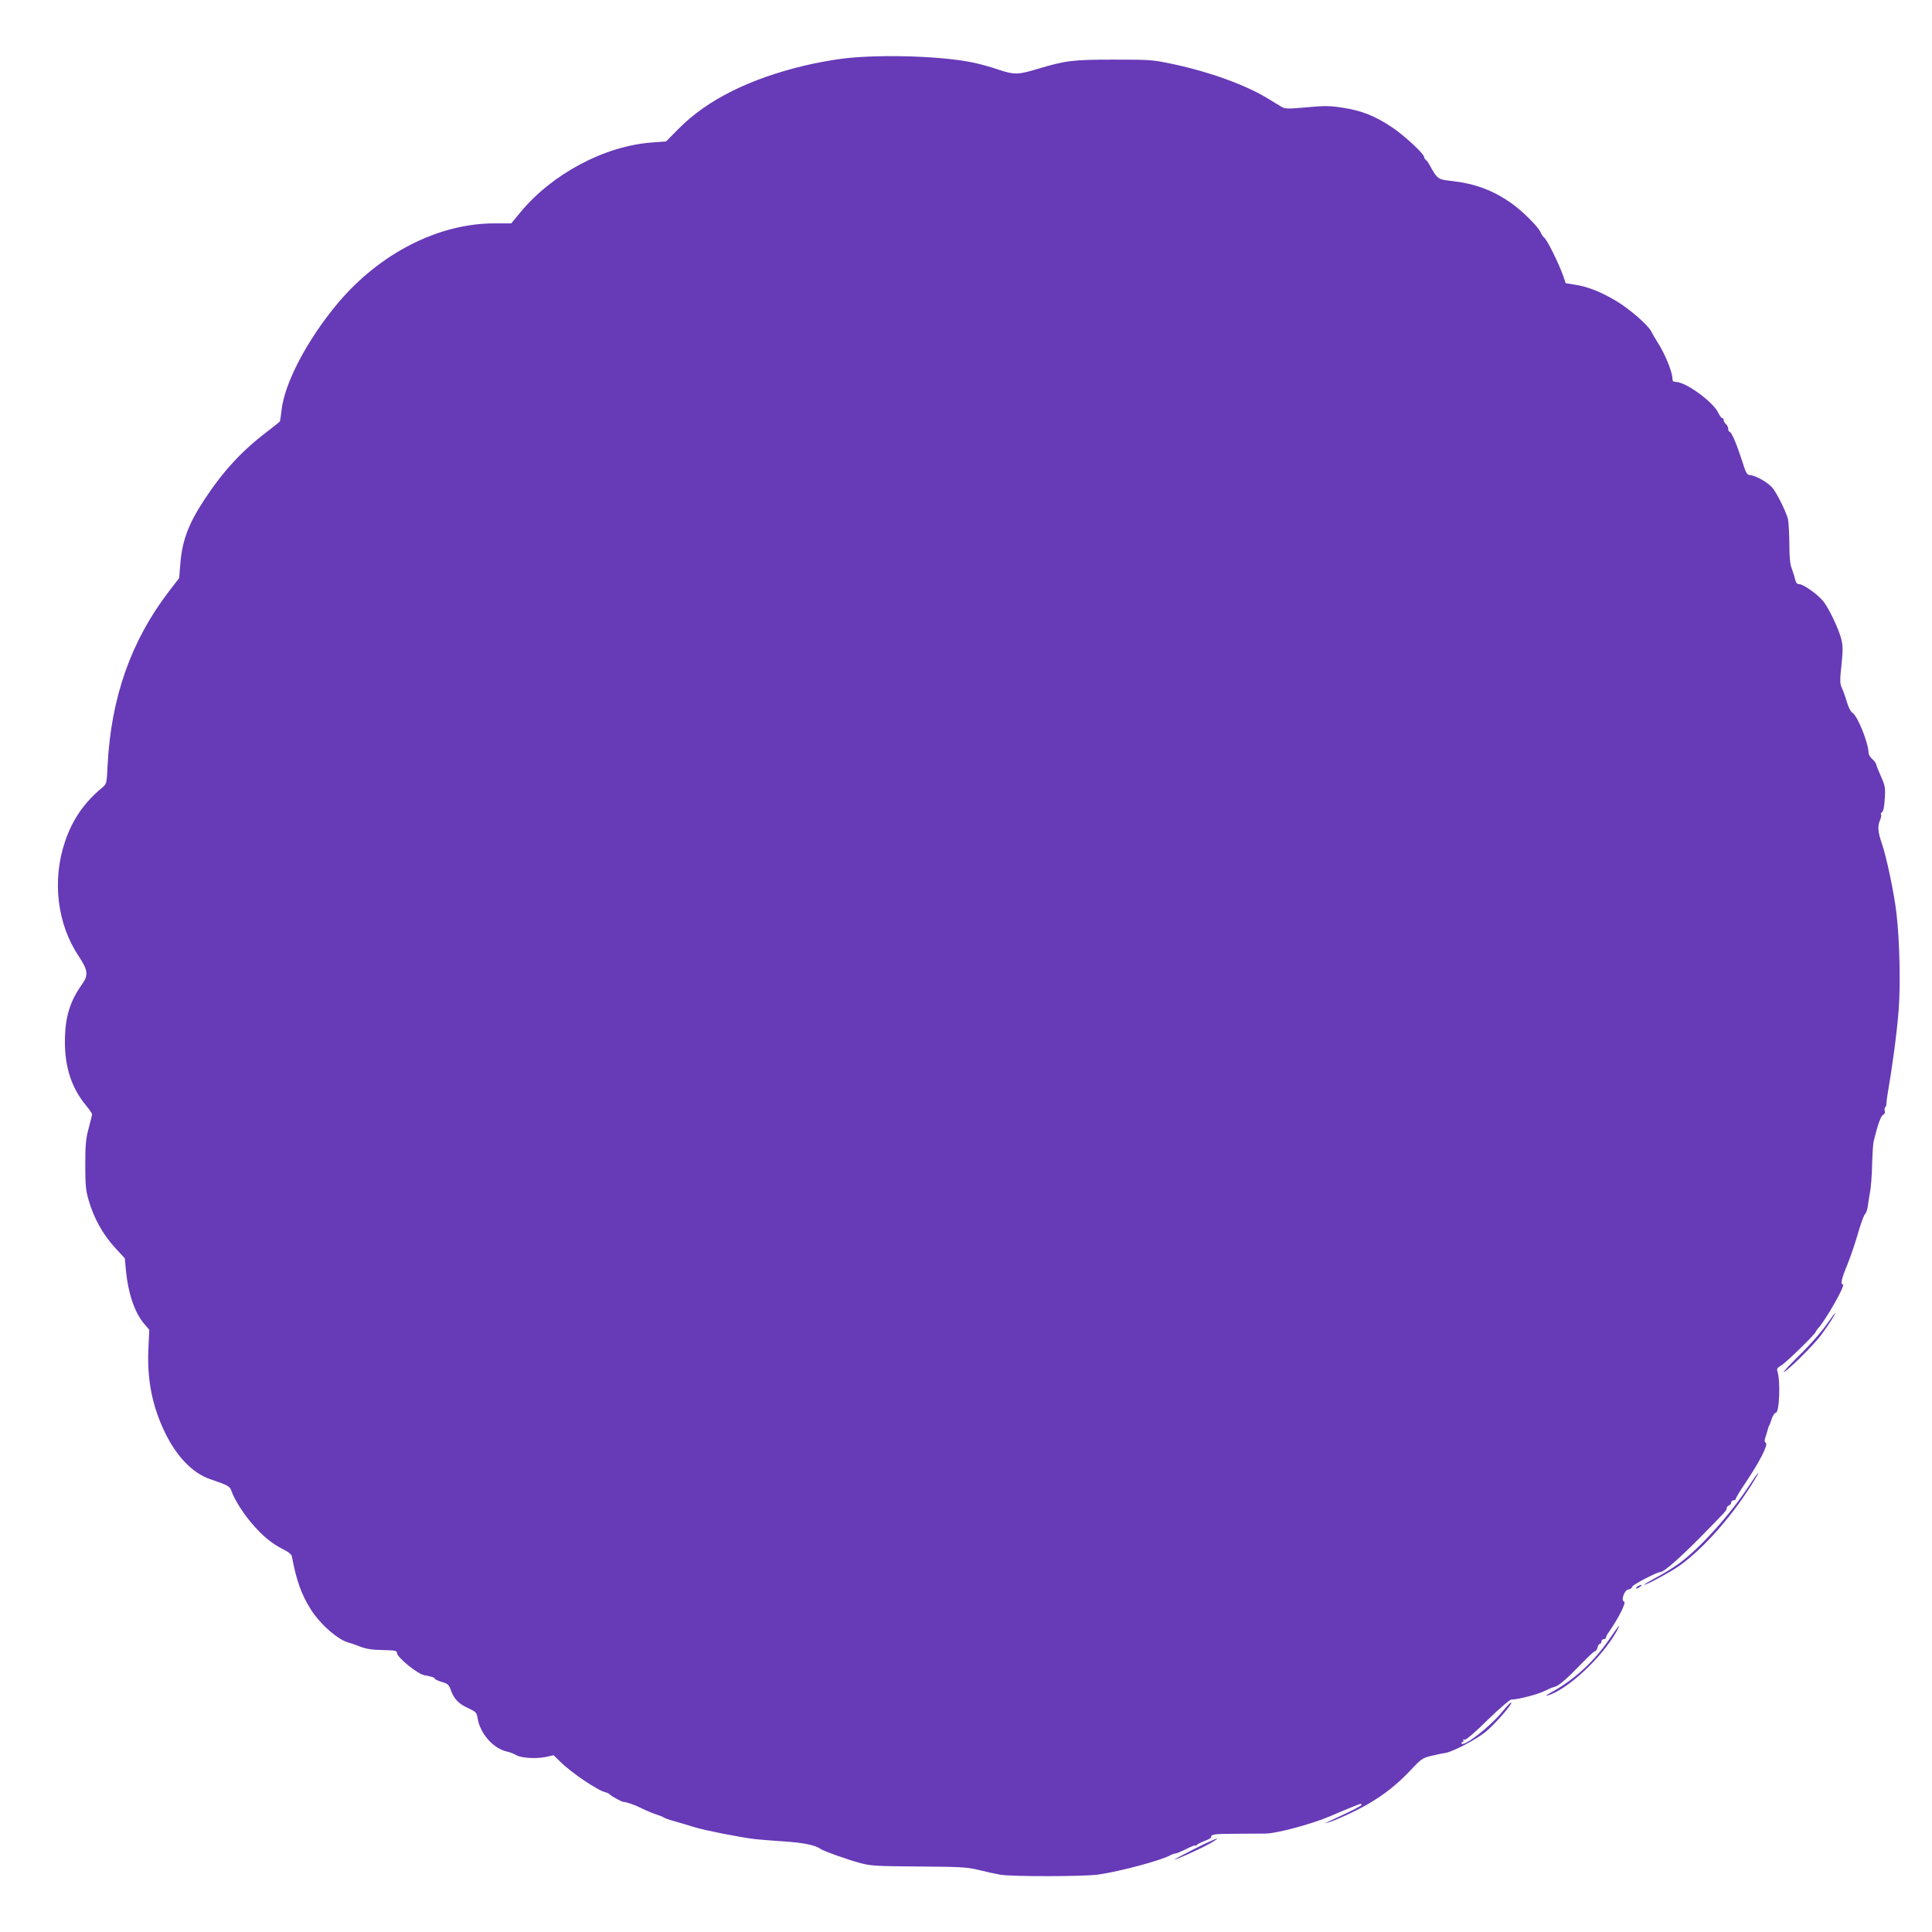 <?xml version="1.0" standalone="no"?>
<!DOCTYPE svg PUBLIC "-//W3C//DTD SVG 20010904//EN"
 "http://www.w3.org/TR/2001/REC-SVG-20010904/DTD/svg10.dtd">
<svg version="1.0" xmlns="http://www.w3.org/2000/svg"
 width="1280pt" height="1280pt" viewBox="0 0 1280 1280"
 preserveAspectRatio="xMidYMid meet">
<g transform="translate(0,1280) scale(0.1,-0.1)"
fill="#673ab7" stroke="none">
<path d="M5602 12414 c-67 -7 -190 -29 -273 -49 -363 -87 -642 -226 -830 -415
l-86 -87 -94 -7 c-313 -23 -659 -207 -869 -460 l-63 -76 -113 0 c-369 0 -759
-199 -1036 -529 -203 -242 -355 -532 -373 -712 -4 -35 -9 -67 -11 -71 -3 -4
-42 -36 -87 -70 -167 -127 -290 -261 -414 -450 -106 -161 -147 -273 -159 -430
l-7 -88 -67 -87 c-251 -327 -384 -703 -407 -1152 -6 -123 -6 -124 -37 -150
-121 -101 -197 -213 -246 -359 -86 -257 -51 -545 92 -758 61 -92 65 -125 21
-186 -81 -114 -113 -220 -113 -381 0 -170 45 -306 140 -421 22 -26 40 -53 40
-58 0 -5 -10 -46 -22 -91 -19 -69 -23 -108 -23 -242 0 -138 3 -171 23 -239 33
-115 93 -223 171 -309 l68 -74 7 -77 c14 -151 57 -280 119 -354 l36 -42 -6
-128 c-9 -206 26 -381 112 -557 77 -157 181 -264 295 -304 128 -44 132 -47
145 -83 17 -50 76 -144 131 -208 74 -87 132 -135 211 -175 35 -17 54 -33 57
-48 31 -163 63 -251 126 -351 64 -101 185 -205 255 -220 6 -1 36 -12 68 -24
43 -17 83 -23 153 -24 82 -2 94 -4 94 -19 0 -29 136 -140 182 -148 49 -9 68
-15 68 -22 0 -5 21 -14 46 -22 39 -11 48 -19 59 -49 20 -61 53 -96 115 -124
54 -25 58 -30 64 -67 17 -103 104 -202 196 -222 19 -4 44 -14 56 -21 31 -21
131 -28 196 -15 l56 12 44 -43 c72 -72 251 -193 302 -203 11 -3 22 -9 25 -13
6 -9 80 -50 91 -50 22 -1 74 -19 120 -42 30 -15 73 -33 95 -40 22 -7 45 -16
50 -20 6 -5 37 -16 70 -25 33 -9 95 -28 137 -41 74 -22 296 -66 403 -79 28 -3
113 -10 190 -15 126 -8 209 -25 240 -49 17 -13 175 -70 260 -93 73 -20 106
-22 390 -24 275 -2 320 -4 395 -22 47 -12 112 -26 145 -32 75 -14 567 -13 655
1 151 23 402 91 469 125 14 8 32 14 39 14 7 0 39 14 72 30 33 17 60 27 60 23
0 -5 4 -3 8 3 4 5 28 18 55 28 26 10 45 21 42 26 -7 12 21 19 75 20 61 1 261
2 280 2 72 -1 309 62 435 116 104 45 196 82 201 82 2 0 4 -4 4 -8 0 -7 -74
-44 -220 -111 l-25 -11 25 6 c40 10 179 73 255 117 111 63 197 131 285 223 75
81 84 87 143 101 34 8 75 17 92 19 48 7 206 89 270 142 61 50 184 192 166 192
-5 0 -32 -29 -61 -64 -73 -90 -241 -223 -264 -209 -6 4 -6 8 2 11 7 2 10 8 7
13 -4 5 0 6 8 3 9 -3 67 46 153 131 76 74 147 135 157 135 44 0 175 34 220 57
27 13 58 26 69 28 24 5 80 53 179 156 42 44 80 79 86 79 6 0 14 11 17 25 4 14
11 25 16 25 6 0 10 7 10 15 0 8 7 15 15 15 8 0 15 5 15 11 0 6 10 25 23 42 58
83 112 190 98 195 -25 8 2 82 30 82 10 0 20 8 23 18 5 14 164 97 187 97 22 0
123 88 258 224 180 183 181 184 181 200 0 6 7 14 15 17 8 4 15 12 15 20 0 8 7
14 15 14 8 0 15 5 15 10 0 6 31 57 69 113 91 136 147 247 130 258 -10 6 -10
16 2 51 7 24 14 45 14 48 0 3 3 10 6 15 4 6 12 27 18 47 7 21 19 38 26 38 24
0 32 209 11 275 -6 16 0 24 26 39 32 19 228 210 228 223 0 3 7 13 15 22 48 50
185 291 165 291 -18 0 -10 37 29 131 21 52 53 146 71 209 18 63 39 120 46 126
8 6 16 31 19 55 3 24 8 56 11 71 10 49 15 113 18 223 2 61 6 124 11 140 26
105 47 164 61 169 10 4 14 14 11 26 -3 11 -1 22 3 25 5 3 9 13 8 23 0 9 3 33
6 52 36 210 63 416 75 567 13 163 7 457 -14 638 -14 129 -67 382 -99 472 -24
69 -27 108 -12 145 9 20 12 39 8 42 -3 4 0 11 7 15 9 6 15 37 18 88 5 73 3 86
-26 151 -17 38 -31 74 -31 79 0 5 -11 20 -25 33 -14 13 -25 30 -25 39 0 67
-74 252 -109 270 -10 6 -26 38 -36 73 -10 35 -25 76 -33 92 -12 26 -13 47 -2
148 10 94 10 128 0 170 -16 64 -72 187 -114 246 -32 46 -136 122 -167 122 -12
0 -21 9 -25 28 -3 15 -13 47 -22 72 -13 33 -17 78 -17 170 -1 69 -5 141 -9
160 -11 45 -69 164 -100 204 -27 36 -111 85 -150 88 -23 2 -28 11 -57 103 -35
108 -68 185 -81 185 -4 0 -8 8 -8 19 0 10 -7 24 -15 31 -8 7 -15 19 -15 26 0
8 -4 14 -10 14 -5 0 -17 16 -26 35 -35 74 -216 205 -283 205 -15 0 -21 6 -21
24 0 42 -51 167 -100 241 -14 22 -32 53 -40 69 -22 43 -139 145 -229 200 -101
61 -189 96 -272 109 l-66 11 -17 50 c-32 89 -111 247 -128 254 -4 2 -15 19
-24 38 -18 37 -127 145 -197 192 -118 82 -236 125 -381 142 -102 11 -102 11
-158 113 -7 12 -17 25 -23 29 -5 4 -10 12 -10 18 0 21 -132 143 -213 197 -112
75 -201 110 -324 129 -89 14 -122 14 -242 3 -123 -11 -142 -11 -165 3 -14 8
-55 33 -91 55 -142 88 -382 175 -613 225 -149 32 -157 33 -407 33 -274 0 -320
-6 -507 -62 -129 -39 -154 -39 -259 -4 -50 17 -124 38 -165 46 -202 43 -596
56 -847 29z"/>
<path d="M12100 4023 c-29 -43 -106 -131 -172 -195 -66 -65 -115 -118 -111
-118 19 0 203 182 250 247 52 71 97 143 91 143 -3 0 -28 -35 -58 -77z"/>
<path d="M11589 2958 c-127 -194 -328 -417 -467 -518 -34 -25 -101 -66 -150
-92 -48 -26 -84 -48 -79 -48 17 0 176 86 233 126 166 118 364 345 503 577 42
69 14 38 -40 -45z"/>
<path d="M10850 2290 c-8 -5 -12 -11 -10 -14 3 -2 14 2 24 10 22 15 10 19 -14
4z"/>
<path d="M10665 1944 c-101 -149 -232 -270 -380 -352 -33 -18 -49 -30 -35 -26
130 35 360 248 460 425 35 63 17 45 -45 -47z"/>
<path d="M7910 549 c-74 -38 -132 -69 -128 -69 14 0 166 69 228 103 108 61 44
39 -100 -34z"/>
</g>
</svg>
